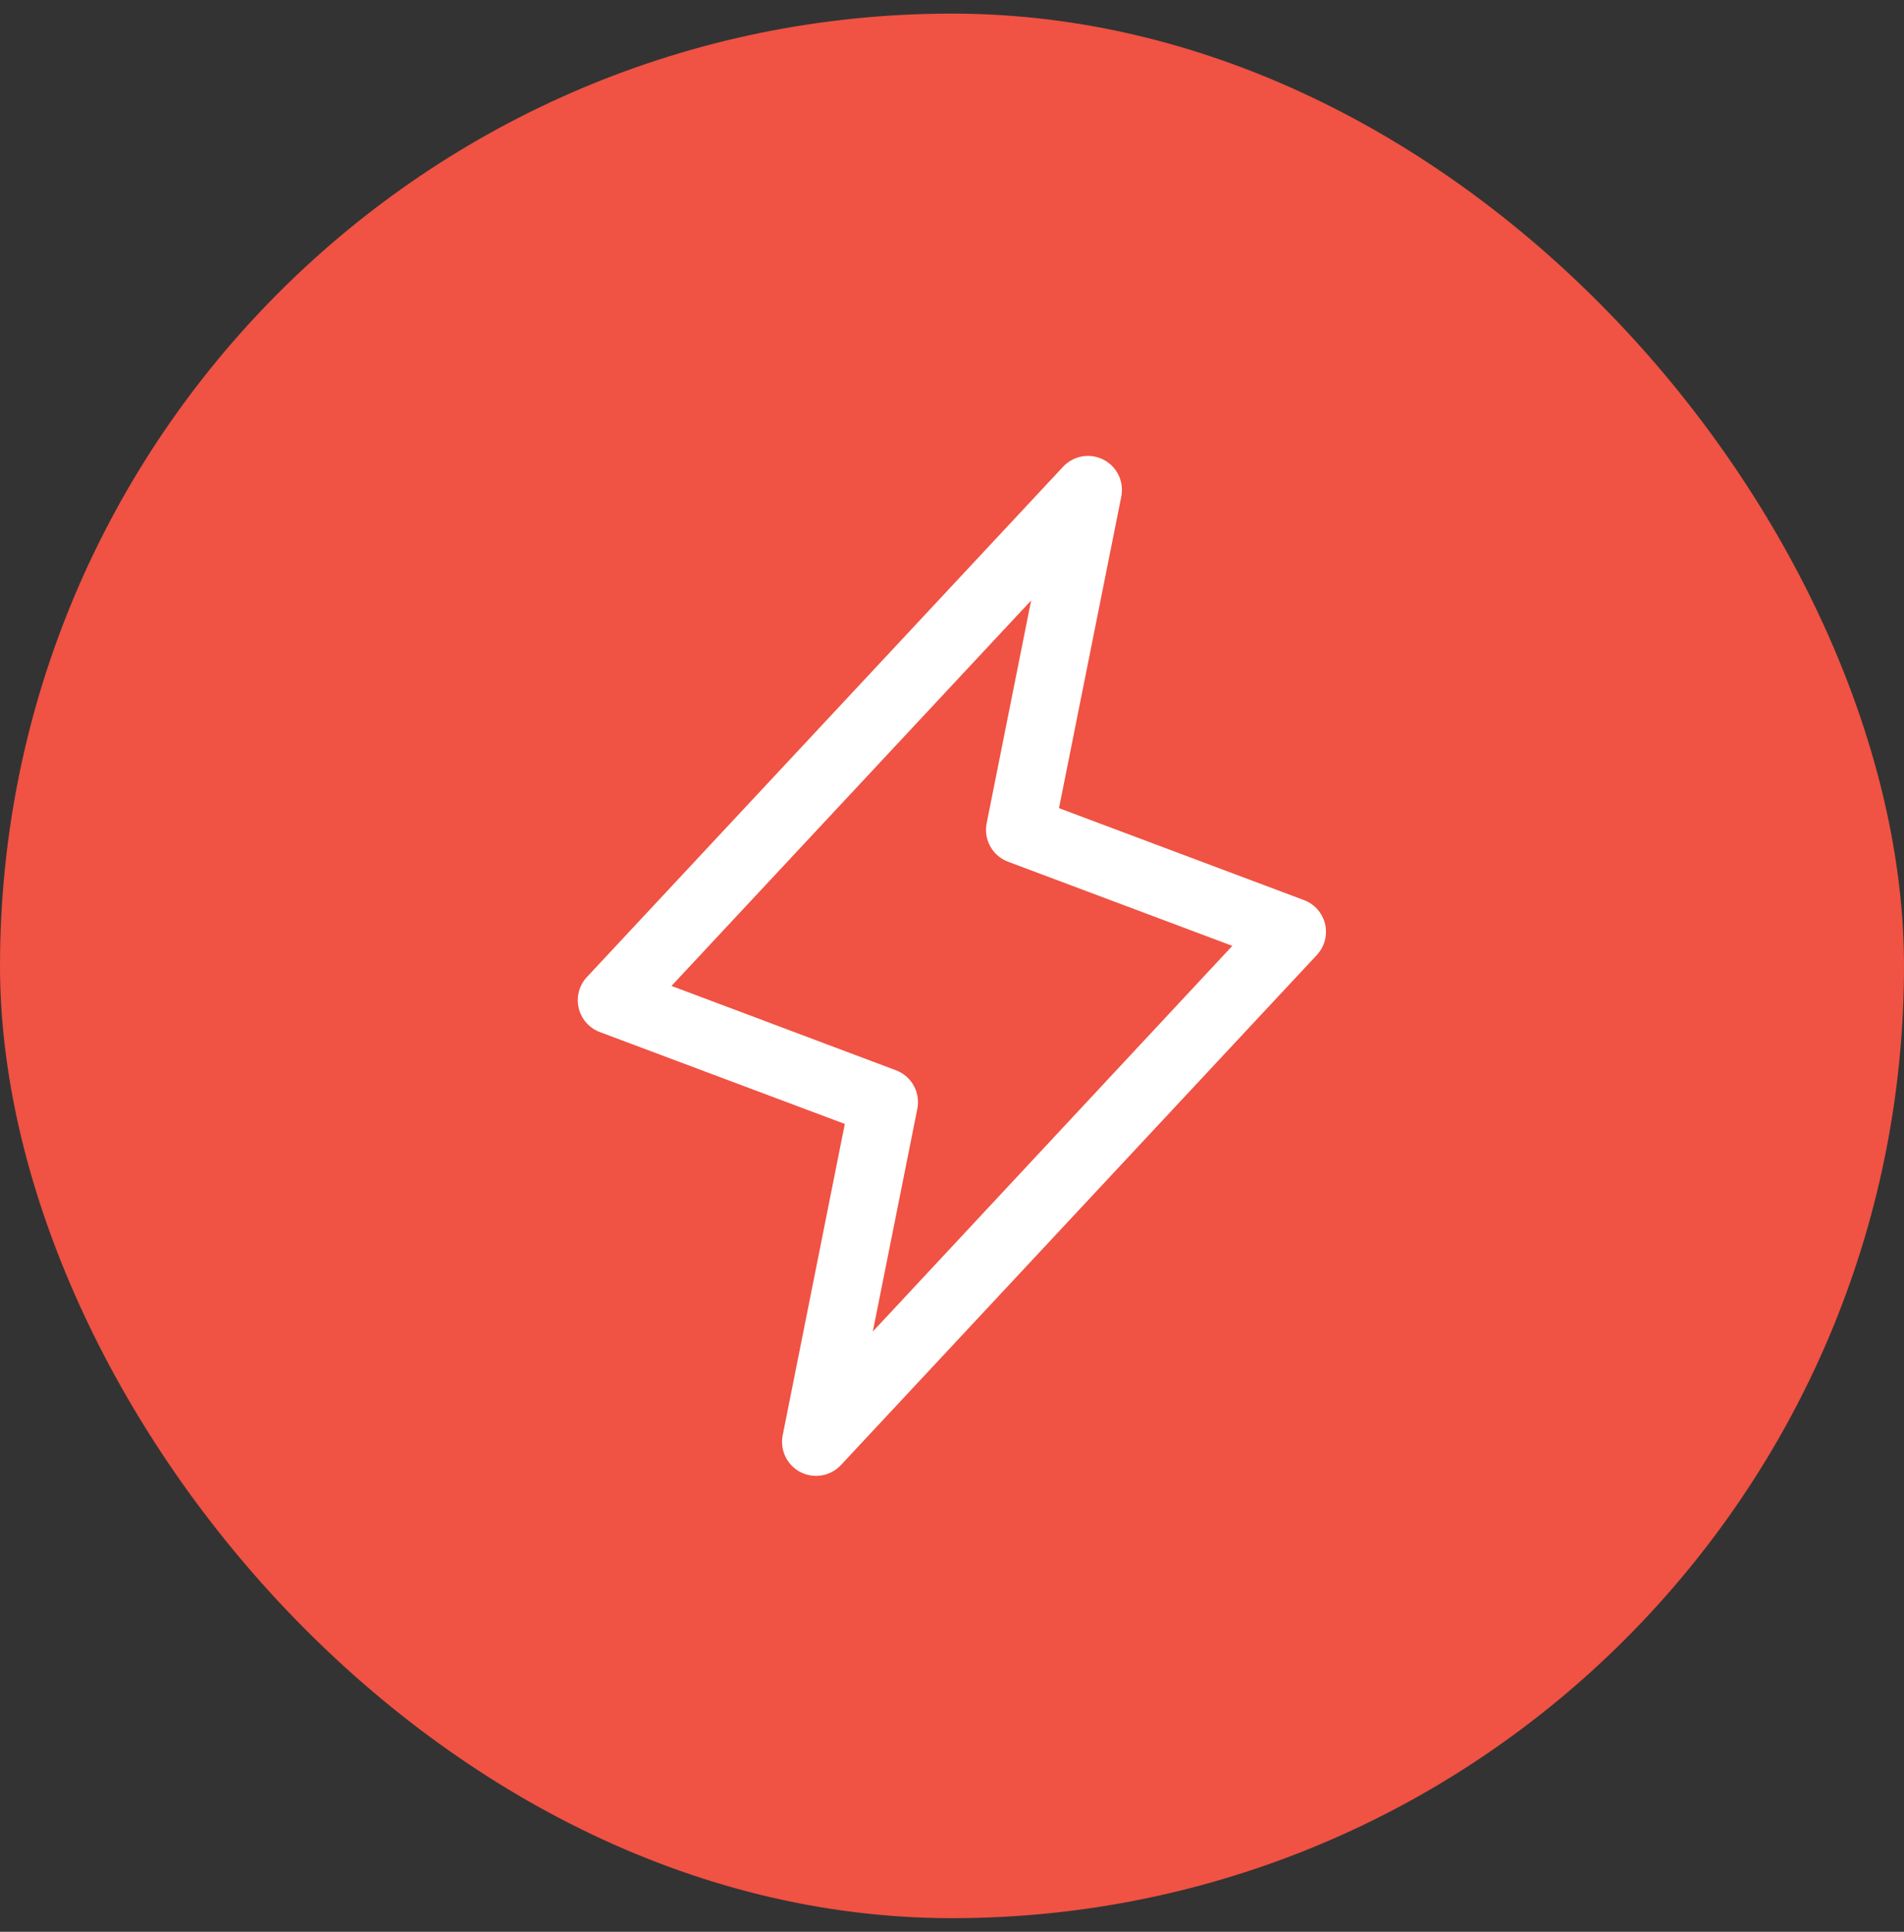 <svg width="70" height="71" viewBox="0 0 70 71" fill="none" xmlns="http://www.w3.org/2000/svg">
<rect x="0" y="0" width="70" height="71" fill="#333333" stroke="none"/>
<rect y="0.5" width="70" height="70" rx="35" fill="#F05243"/>
<path d="M48.717 33.964C48.669 33.764 48.573 33.578 48.437 33.424C48.301 33.27 48.129 33.151 47.935 33.08L38.934 29.703L41.225 18.245C41.276 17.979 41.24 17.703 41.122 17.459C41.003 17.215 40.808 17.017 40.567 16.893C40.325 16.77 40.05 16.728 39.783 16.775C39.516 16.822 39.271 16.954 39.086 17.152L21.585 35.902C21.443 36.051 21.34 36.234 21.286 36.433C21.232 36.633 21.228 36.842 21.274 37.043C21.321 37.244 21.416 37.431 21.552 37.586C21.688 37.741 21.861 37.861 22.054 37.933L31.059 41.309L28.775 52.755C28.723 53.021 28.759 53.297 28.878 53.541C28.996 53.785 29.191 53.983 29.432 54.107C29.674 54.23 29.949 54.272 30.216 54.225C30.483 54.179 30.728 54.046 30.914 53.849L48.414 35.099C48.553 34.949 48.654 34.767 48.707 34.569C48.76 34.371 48.763 34.164 48.717 33.964ZM32.089 48.938L33.725 40.753C33.783 40.463 33.737 40.161 33.594 39.902C33.451 39.643 33.22 39.443 32.943 39.338L24.687 36.236L37.909 22.07L36.275 30.255C36.216 30.545 36.262 30.847 36.406 31.106C36.549 31.365 36.779 31.565 37.056 31.67L45.306 34.764L32.089 48.938Z" fill="white"/>
</svg>
